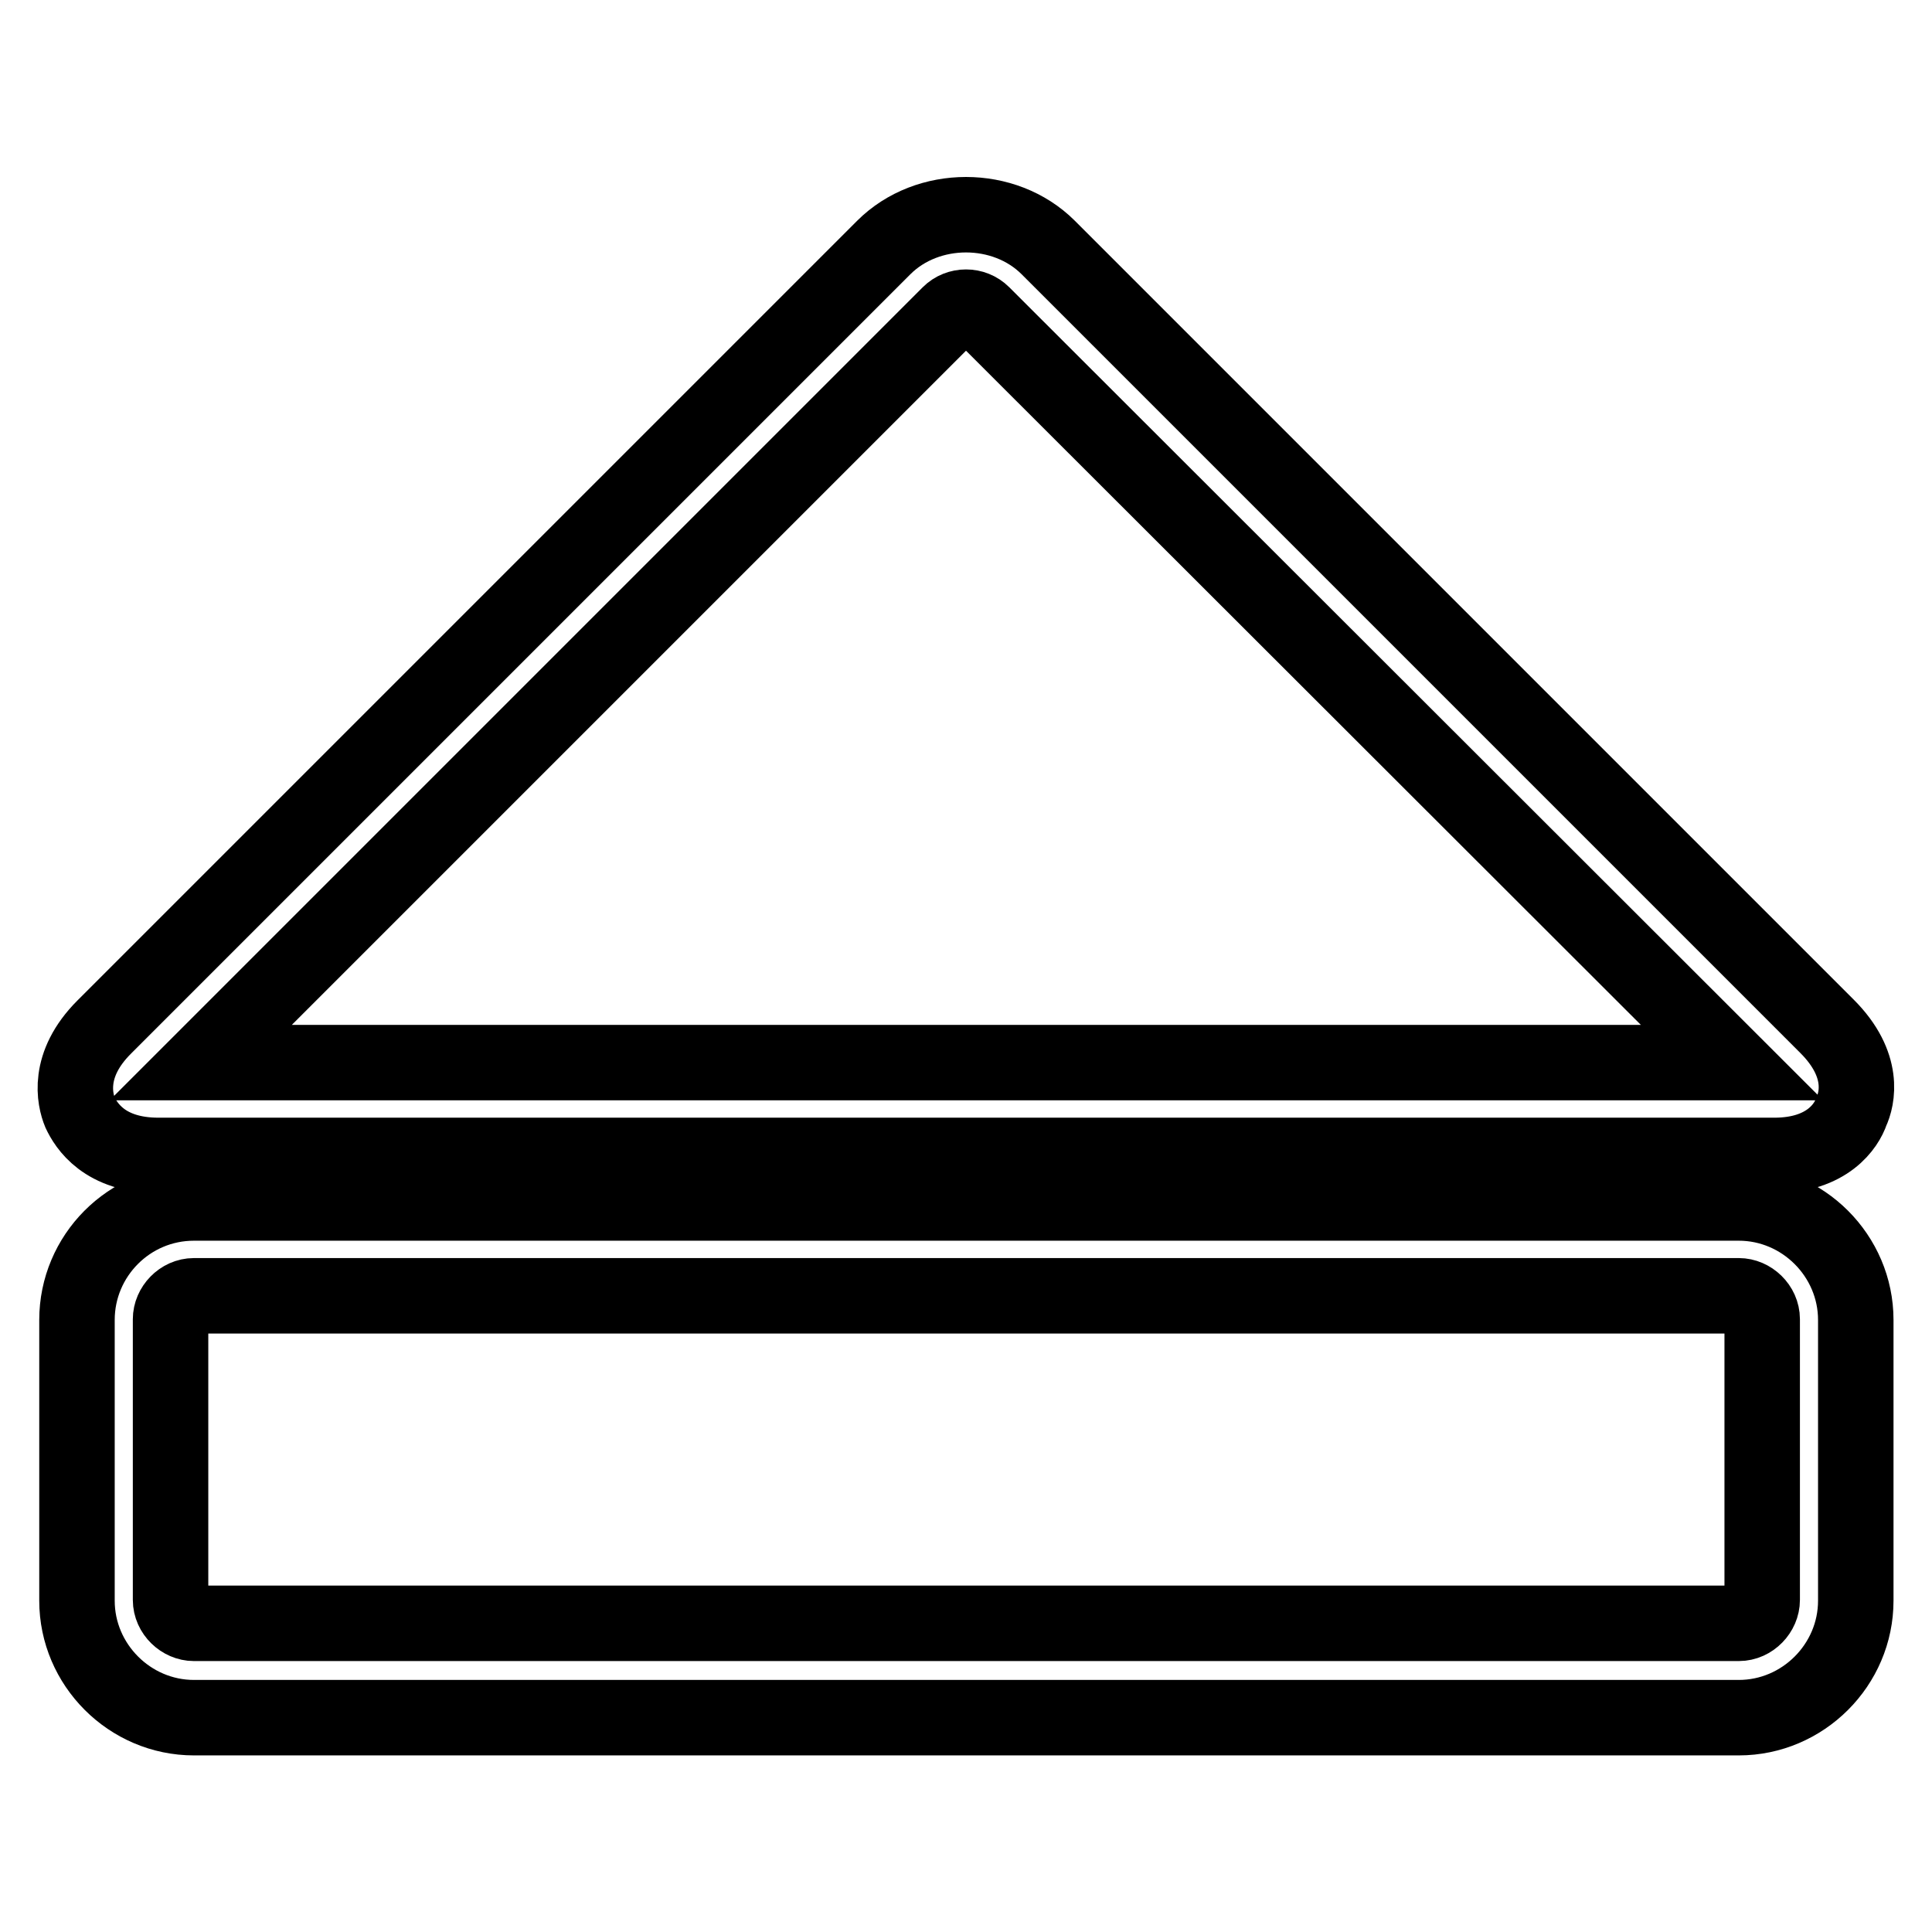 <?xml version="1.0" encoding="utf-8"?>
<!-- Svg Vector Icons : http://www.onlinewebfonts.com/icon -->
<!DOCTYPE svg PUBLIC "-//W3C//DTD SVG 1.1//EN" "http://www.w3.org/Graphics/SVG/1.1/DTD/svg11.dtd">
<svg version="1.1" xmlns="http://www.w3.org/2000/svg" xmlns:xlink="http://www.w3.org/1999/xlink" x="0px" y="0px" viewBox="0 0 256 256" enable-background="new 0 0 256 256" xml:space="preserve">
<g> <path stroke-width="10" fill-opacity="0" stroke="#000000"  d="M230.4,227.6H25.7c-8.5,0-15.5-7-15.5-15.5v-37.2c0-8.5,6.9-15.5,15.5-15.5h204.7c8.5,0,15.5,7,15.5,15.5 v37.2C245.9,220.6,238.9,227.6,230.4,227.6z M25.7,171.7c-1.7,0-3.1,1.5-3.1,3.1v37.2c0,1.7,1.5,3.1,3.1,3.1h204.7 c1.7,0,3.1-1.5,3.1-3.1v-37.2c0-1.7-1.5-3.1-3.1-3.1H25.7z M235.1,153.1H21c-7.2,0-9.6-4-10.4-5.7c-0.7-1.7-1.8-6.3,3.2-11.3 L117.1,32.8c5.8-5.8,16-5.8,21.8,0l103.2,103.2c5.1,5.1,4,9.6,3.2,11.3C244.7,149.1,242.2,153.1,235.1,153.1L235.1,153.1z  M26.6,140.8h202.9l-99.3-99.2c-1.2-1.2-3.2-1.2-4.4,0L26.6,140.8z"/></g>
</svg>